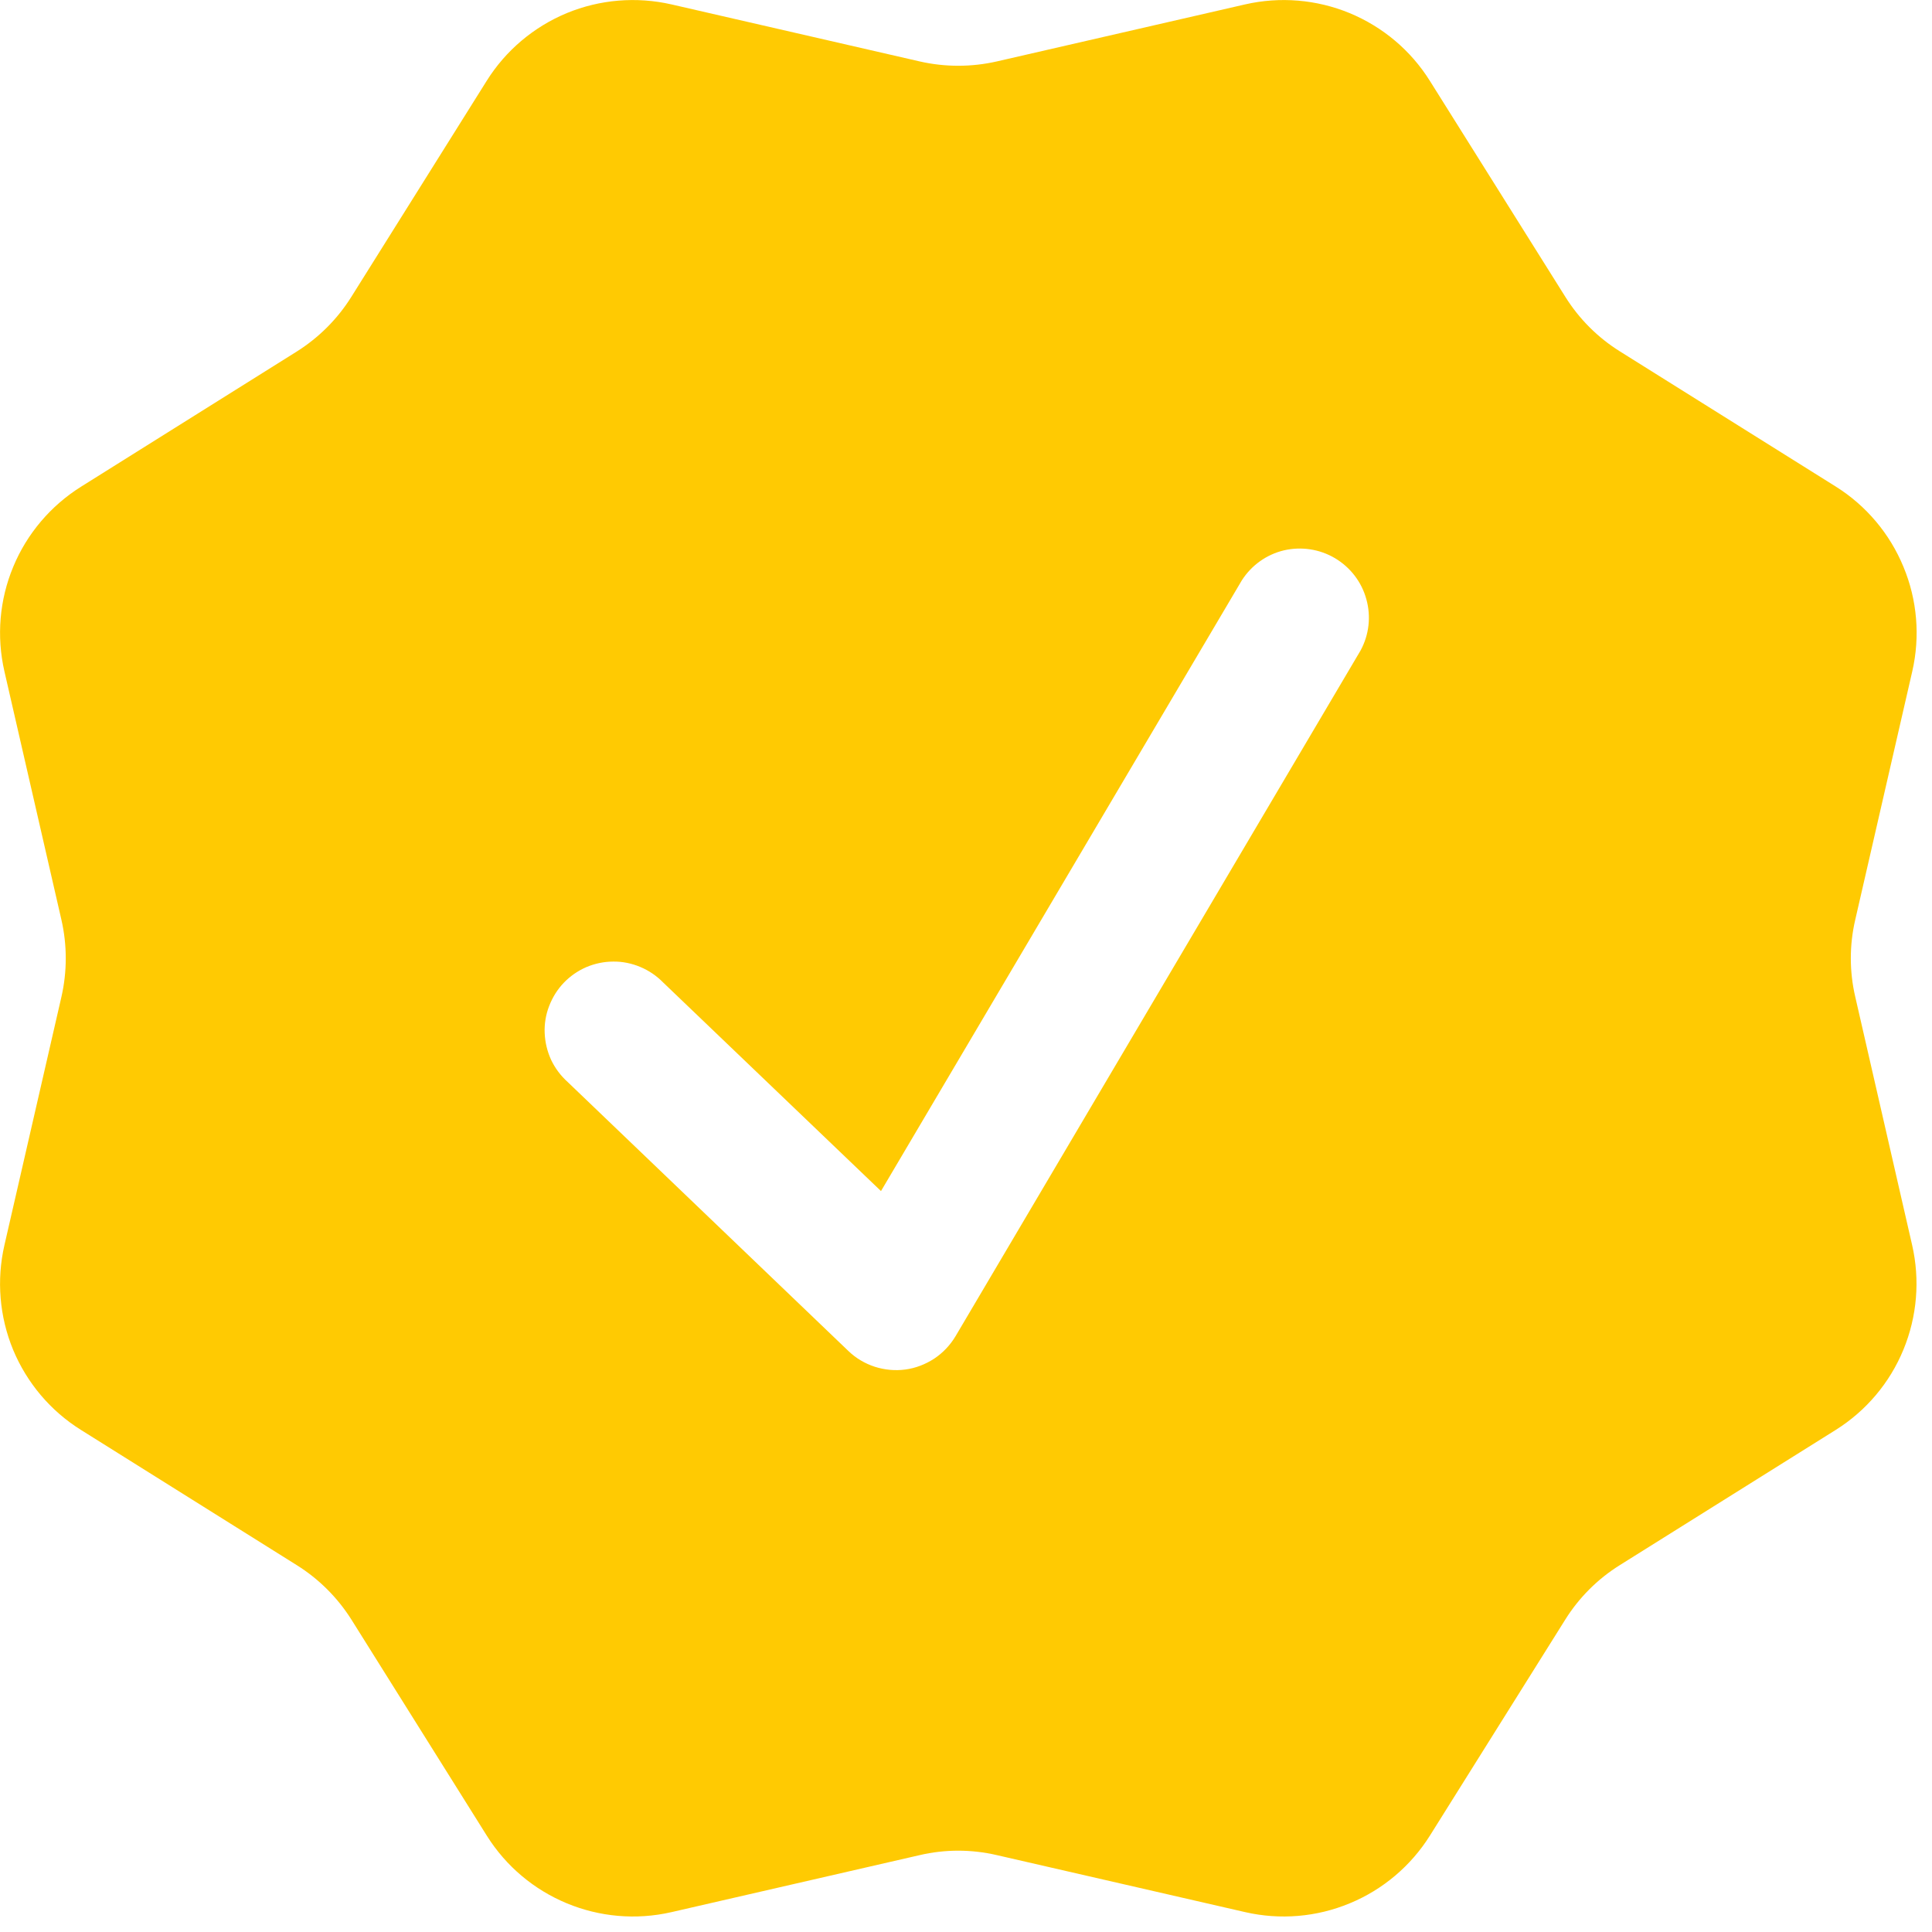 <svg width="14" height="14" viewBox="0 0 14 14" fill="none" xmlns="http://www.w3.org/2000/svg">
  <path fill-rule="evenodd" clip-rule="evenodd"
    d="M10.362 0.587C10.224 0.366 10.021 0.195 9.78 0.095C9.54 -0.004 9.275 -0.026 9.022 0.032L7.224 0.445C7.039 0.487 6.848 0.487 6.664 0.445L4.866 0.032C4.612 -0.026 4.347 -0.004 4.107 0.095C3.867 0.195 3.664 0.366 3.526 0.587L2.546 2.151C2.446 2.311 2.311 2.446 2.151 2.547L0.587 3.527C0.367 3.665 0.195 3.868 0.096 4.107C-0.004 4.347 -0.026 4.612 0.032 4.865L0.445 6.665C0.487 6.849 0.487 7.04 0.445 7.224L0.032 9.023C-0.026 9.276 -0.004 9.541 0.095 9.781C0.195 10.021 0.366 10.224 0.587 10.362L2.151 11.342C2.311 11.442 2.446 11.577 2.547 11.737L3.527 13.301C3.809 13.752 4.347 13.975 4.866 13.856L6.664 13.443C6.848 13.4 7.039 13.4 7.224 13.443L9.023 13.856C9.276 13.914 9.541 13.892 9.781 13.792C10.021 13.693 10.224 13.521 10.362 13.301L11.342 11.737C11.442 11.577 11.577 11.442 11.737 11.342L13.302 10.362C13.522 10.224 13.694 10.021 13.793 9.78C13.892 9.54 13.914 9.275 13.856 9.022L13.444 7.224C13.401 7.04 13.401 6.848 13.444 6.664L13.857 4.865C13.915 4.612 13.893 4.347 13.793 4.107C13.694 3.867 13.523 3.664 13.303 3.526L11.738 2.546C11.578 2.446 11.443 2.311 11.343 2.151L10.362 0.587ZM9.859 4.714C9.921 4.6 9.936 4.467 9.901 4.342C9.867 4.217 9.785 4.111 9.674 4.045C9.563 3.979 9.43 3.959 9.304 3.988C9.178 4.018 9.069 4.096 8.999 4.205L6.384 8.631L4.805 7.119C4.758 7.071 4.702 7.033 4.64 7.007C4.578 6.981 4.511 6.967 4.444 6.968C4.377 6.968 4.311 6.982 4.249 7.008C4.187 7.035 4.132 7.073 4.085 7.122C4.039 7.17 4.003 7.228 3.979 7.291C3.955 7.353 3.944 7.42 3.947 7.487C3.95 7.555 3.966 7.62 3.994 7.681C4.023 7.742 4.064 7.796 4.114 7.841L6.148 9.79C6.202 9.842 6.268 9.881 6.339 9.904C6.411 9.927 6.487 9.934 6.561 9.924C6.636 9.914 6.707 9.886 6.77 9.845C6.833 9.803 6.885 9.748 6.924 9.683L9.859 4.714Z"
    fill="#FFCA02" />
</svg>